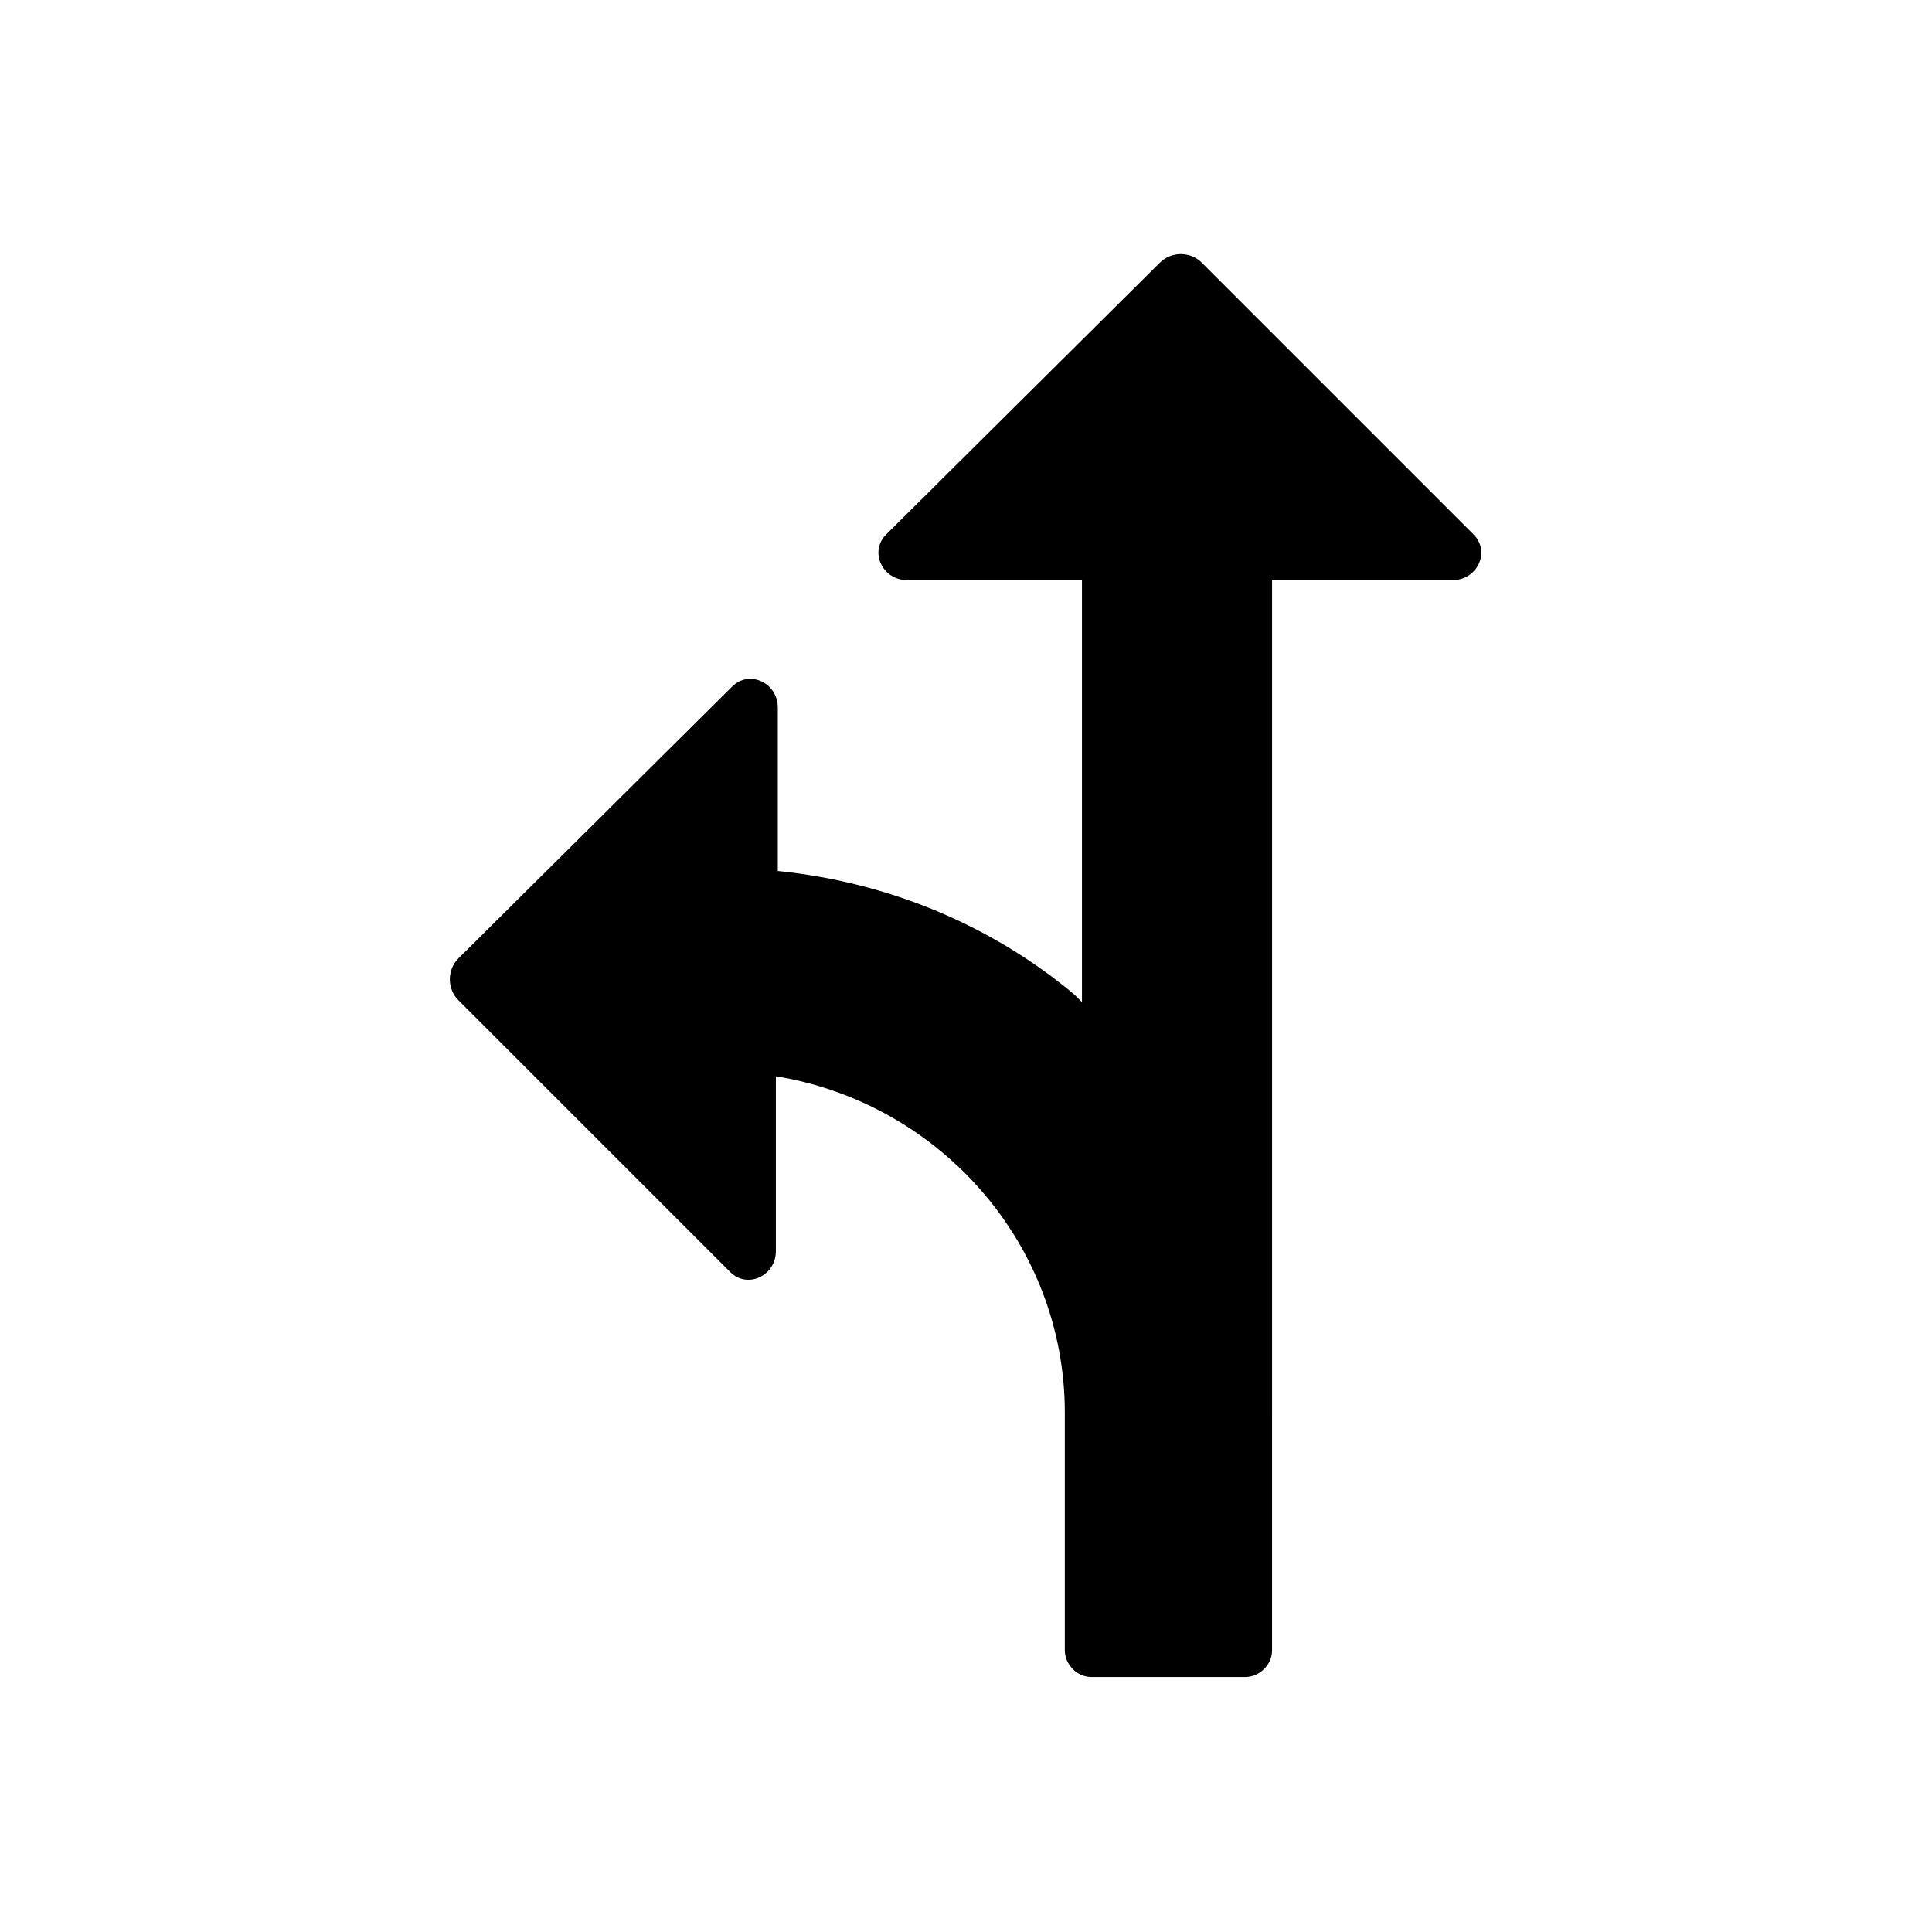<?xml version="1.0" encoding="UTF-8"?>
<!-- Uploaded to: SVG Repo, www.svgrepo.com, Generator: SVG Repo Mixer Tools -->
<svg fill="#000000" width="800px" height="800px" version="1.1" viewBox="144 144 512 512" xmlns="http://www.w3.org/2000/svg">
 <path d="m338.03 325.94-72.551 72.047c-3.023 3.023-3.023 8.062 0 11.082l72.043 72.043c4.535 4.535 12.09 1.008 12.09-5.543v-46.352c43.328 7.055 76.578 44.336 76.578 89.176v62.977c0 3.527 3.023 7.055 7.055 7.055h40.809c3.527 0 7.055-3.023 7.055-7.055l0.004-61.965v-4.031-217.64h47.863c6.551 0 10.078-7.559 5.543-12.09l-72.047-72.047c-3.023-3.023-8.062-3.023-11.082 0l-72.551 72.043c-4.535 4.535-1.008 12.09 5.543 12.09h46.352v111.85c-0.504-0.504-1.512-1.512-2.016-2.016-21.664-18.137-48.871-29.727-78.594-32.746v-43.328c-0.004-6.551-7.562-10.078-12.094-5.543z"/>
</svg>